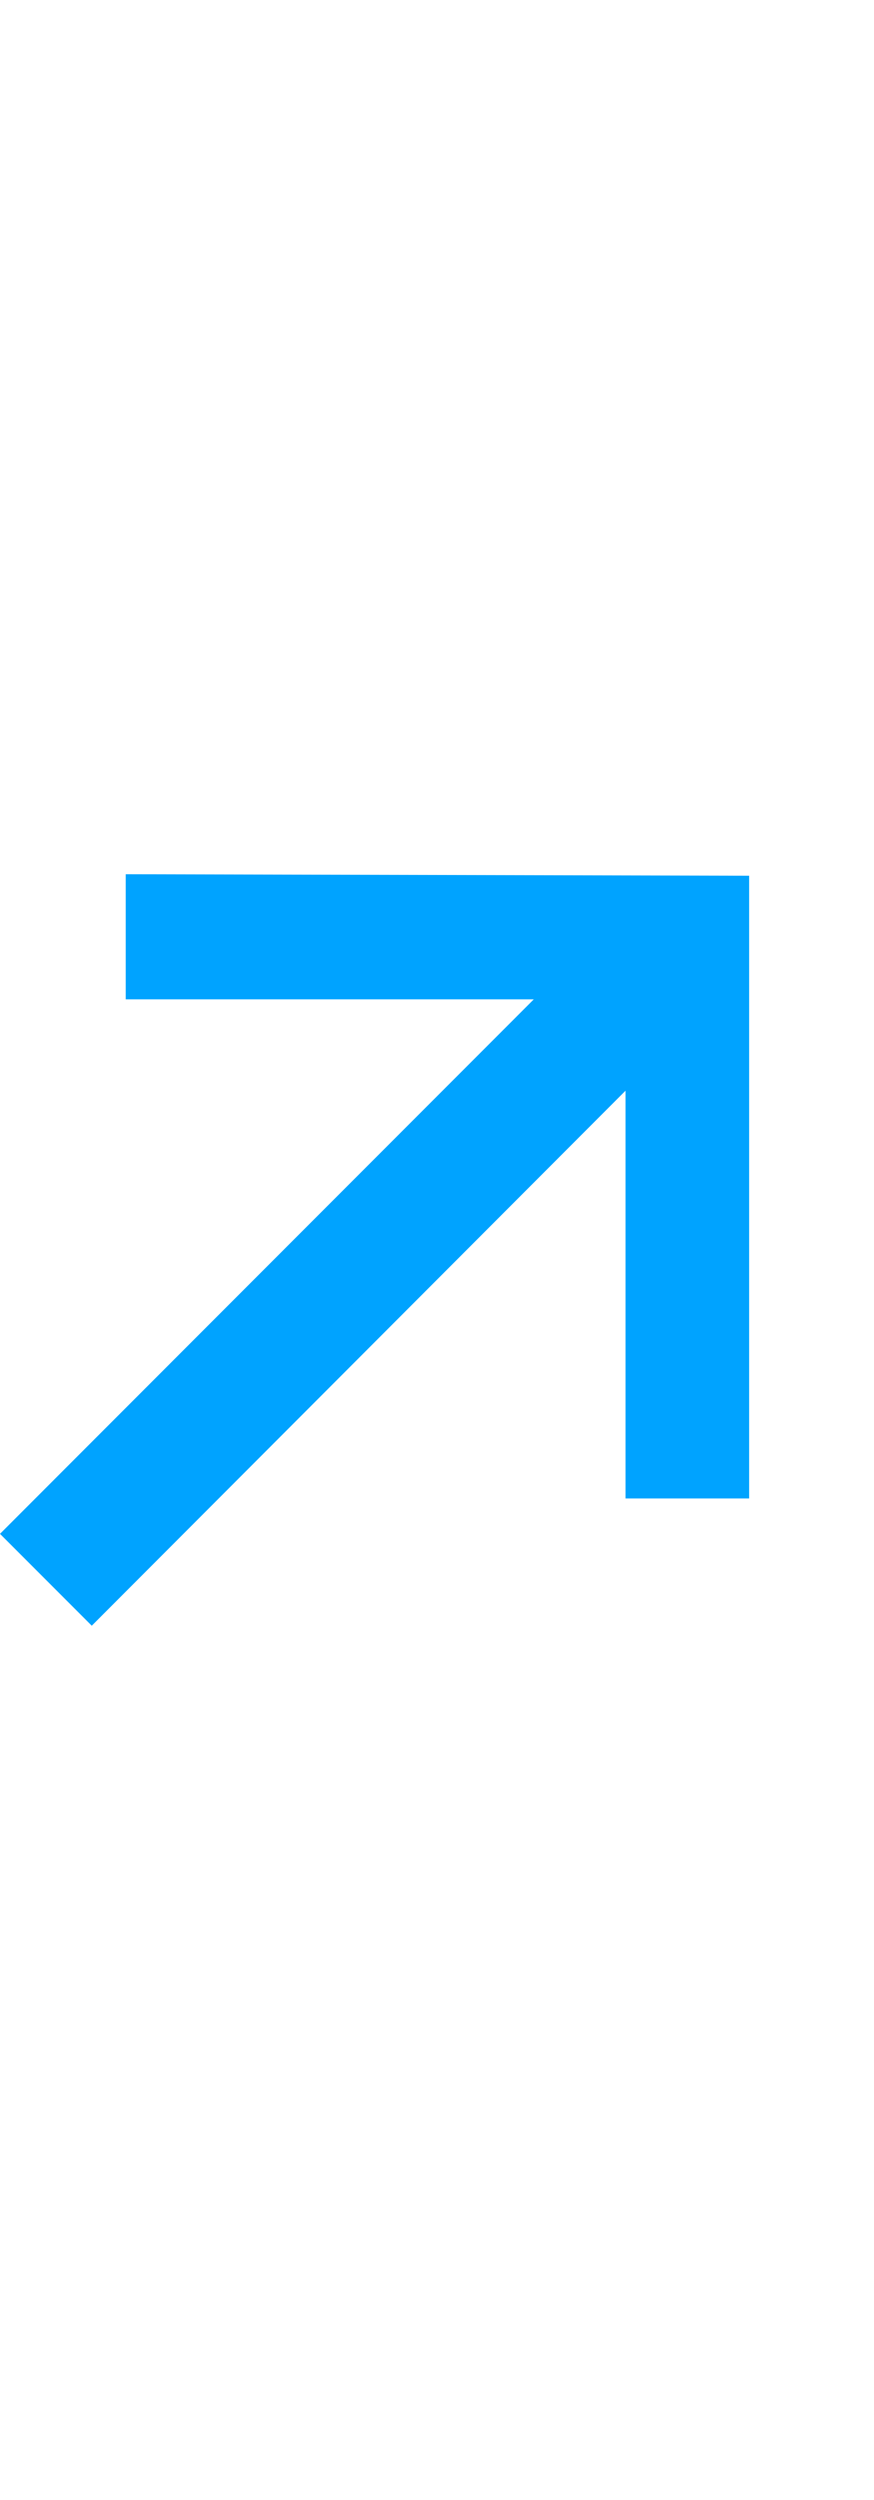 <?xml version="1.0" encoding="utf-8"?>
<svg xmlns="http://www.w3.org/2000/svg" fill="none" height="100%" overflow="visible" preserveAspectRatio="none" style="display: block;" viewBox="0 0 7 20" width="100%">
<g id="Arrow">
<path d="M5.01 11.988V8.046L5.649 8.086L0.735 13.006L0 12.271L4.914 7.356L4.965 7.995H1.007V6.994L6 7.006V11.988H5.01Z" fill="#00A3FF" id=""/>
</g>
</svg>